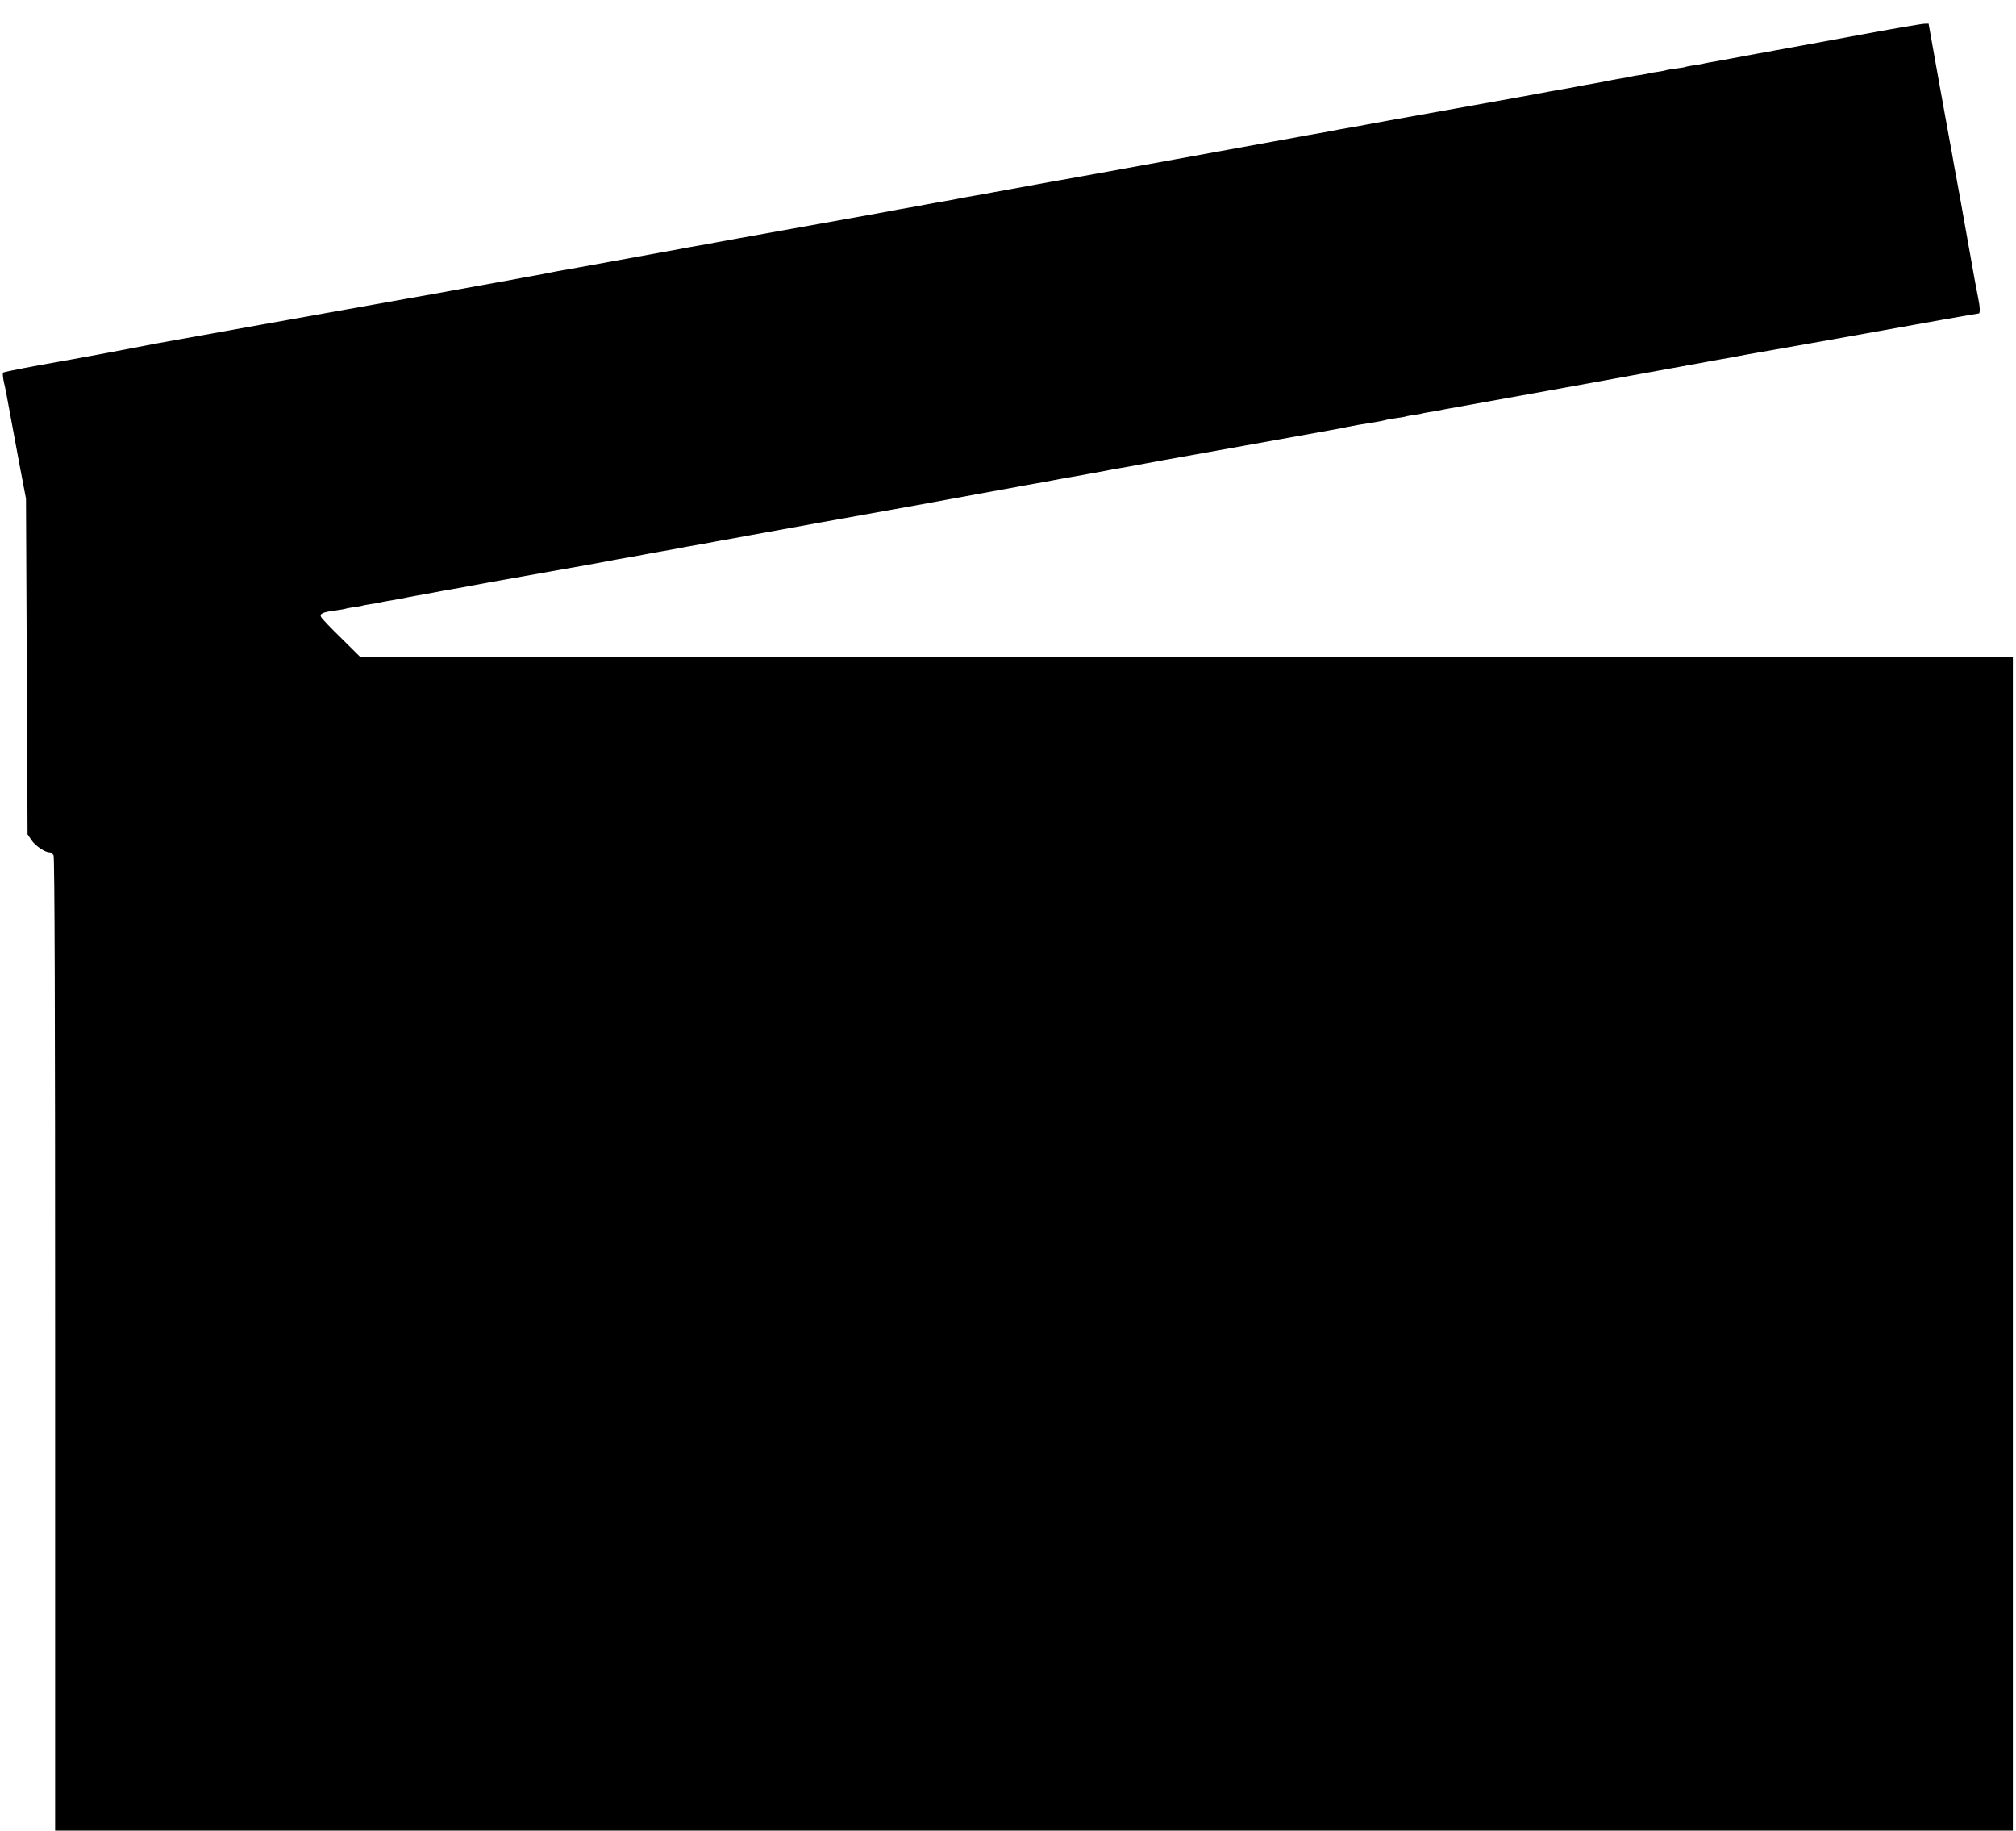 <?xml version="1.0" standalone="no"?>
<!DOCTYPE svg PUBLIC "-//W3C//DTD SVG 20010904//EN"
 "http://www.w3.org/TR/2001/REC-SVG-20010904/DTD/svg10.dtd">
<svg version="1.0" xmlns="http://www.w3.org/2000/svg"
 width="1280pt" height="1162pt" viewBox="0 0 1280 1162"
 preserveAspectRatio="xMidYMid meet">
<g transform="translate(0,1162) scale(0.1,-0.1)"
fill="#000000" stroke="none">
<path d="M11870 11410 c-173 -32 -369 -68 -435 -80 -66 -12 -140 -25 -165 -30
-25 -5 -74 -14 -110 -20 -78 -14 -137 -25 -210 -39 -30 -6 -71 -13 -90 -16
-19 -3 -42 -8 -50 -10 -8 -2 -35 -7 -60 -10 -24 -4 -47 -8 -50 -10 -3 -2 -30
-6 -60 -10 -30 -4 -58 -9 -61 -10 -3 -2 -28 -7 -55 -11 -27 -3 -51 -8 -54 -9
-3 -2 -26 -6 -50 -10 -25 -3 -52 -8 -60 -10 -8 -2 -31 -7 -50 -10 -19 -3 -55
-9 -80 -14 -25 -5 -74 -15 -110 -21 -36 -6 -85 -15 -110 -20 -25 -5 -74 -14
-110 -20 -36 -6 -85 -15 -110 -20 -68 -13 -131 -24 -555 -100 -424 -76 -487
-87 -555 -100 -25 -5 -74 -14 -110 -20 -36 -6 -85 -15 -110 -20 -25 -5 -74
-14 -110 -20 -36 -6 -85 -15 -110 -20 -25 -5 -72 -13 -105 -19 -33 -6 -355
-65 -715 -130 -360 -66 -668 -121 -685 -124 -16 -3 -82 -14 -145 -26 -63 -12
-142 -26 -175 -32 -33 -6 -80 -14 -105 -19 -25 -5 -74 -14 -110 -20 -36 -6
-85 -15 -110 -20 -25 -5 -74 -14 -110 -20 -36 -6 -85 -15 -110 -20 -25 -5 -74
-14 -110 -20 -36 -6 -85 -15 -110 -20 -68 -13 -131 -24 -555 -100 -424 -76
-487 -87 -555 -100 -25 -5 -74 -14 -110 -20 -36 -6 -85 -15 -110 -20 -25 -5
-72 -13 -105 -19 -33 -6 -186 -34 -340 -62 -154 -28 -291 -53 -305 -55 -14 -2
-45 -8 -70 -13 -25 -5 -74 -15 -110 -21 -36 -6 -85 -15 -110 -20 -25 -5 -74
-14 -110 -20 -86 -16 -144 -26 -270 -49 -58 -11 -208 -38 -335 -60 -449 -80
-1462 -261 -1565 -280 -58 -11 -202 -38 -320 -61 -118 -22 -253 -47 -300 -55
-147 -25 -351 -64 -360 -70 -4 -3 -2 -31 5 -62 8 -32 23 -110 34 -173 12 -63
40 -216 63 -340 l43 -225 5 -1066 5 -1065 25 -37 c25 -36 85 -77 114 -77 8 0
20 -9 26 -19 7 -14 10 -997 10 -3105 l0 -3086 6215 0 6215 0 0 3725 0 3725
-5247 0 -5246 0 -119 118 c-66 64 -124 125 -129 135 -12 21 11 32 92 42 30 4
57 9 60 10 3 2 28 7 55 11 27 3 51 8 54 9 3 2 26 6 50 10 25 3 52 8 60 10 8 2
31 7 50 10 19 3 55 9 80 14 25 5 74 15 110 21 36 6 85 15 110 20 25 5 74 14
110 20 36 6 85 15 110 20 68 13 139 26 445 80 306 54 377 67 445 80 25 5 74
14 110 20 36 6 85 15 110 20 25 5 74 14 110 20 36 6 85 15 110 20 25 5 74 14
110 20 36 6 85 15 110 20 25 5 74 14 110 20 36 7 88 16 115 21 37 7 843 153
1065 192 14 3 43 8 65 12 43 8 61 11 115 21 19 4 44 8 55 10 51 10 246 45 300
55 33 6 80 14 105 19 25 5 74 14 110 20 36 6 85 15 110 20 25 5 74 14 110 20
80 14 161 29 220 40 25 5 74 14 110 20 36 6 85 15 110 20 68 13 122 23 665
120 606 109 609 109 665 121 49 10 73 14 169 29 36 6 67 13 70 14 3 2 31 7 61
11 30 4 58 9 61 10 3 2 28 7 55 11 27 3 51 8 54 9 3 2 26 6 50 10 25 3 52 8
60 10 8 2 31 7 50 10 30 5 1233 222 1415 256 33 6 85 15 115 21 30 5 75 14
100 18 25 5 74 14 110 20 36 6 85 15 110 20 25 5 74 14 110 20 66 11 772 136
1180 210 124 22 228 40 233 40 10 0 9 40 -3 97 -6 26 -33 174 -60 328 -53 300
-67 375 -80 445 -5 25 -14 74 -20 110 -6 36 -15 85 -20 110 -5 25 -37 204 -72
397 l-63 353 -30 -1 c-16 -1 -172 -27 -345 -59z"/>
</g>
</svg>
